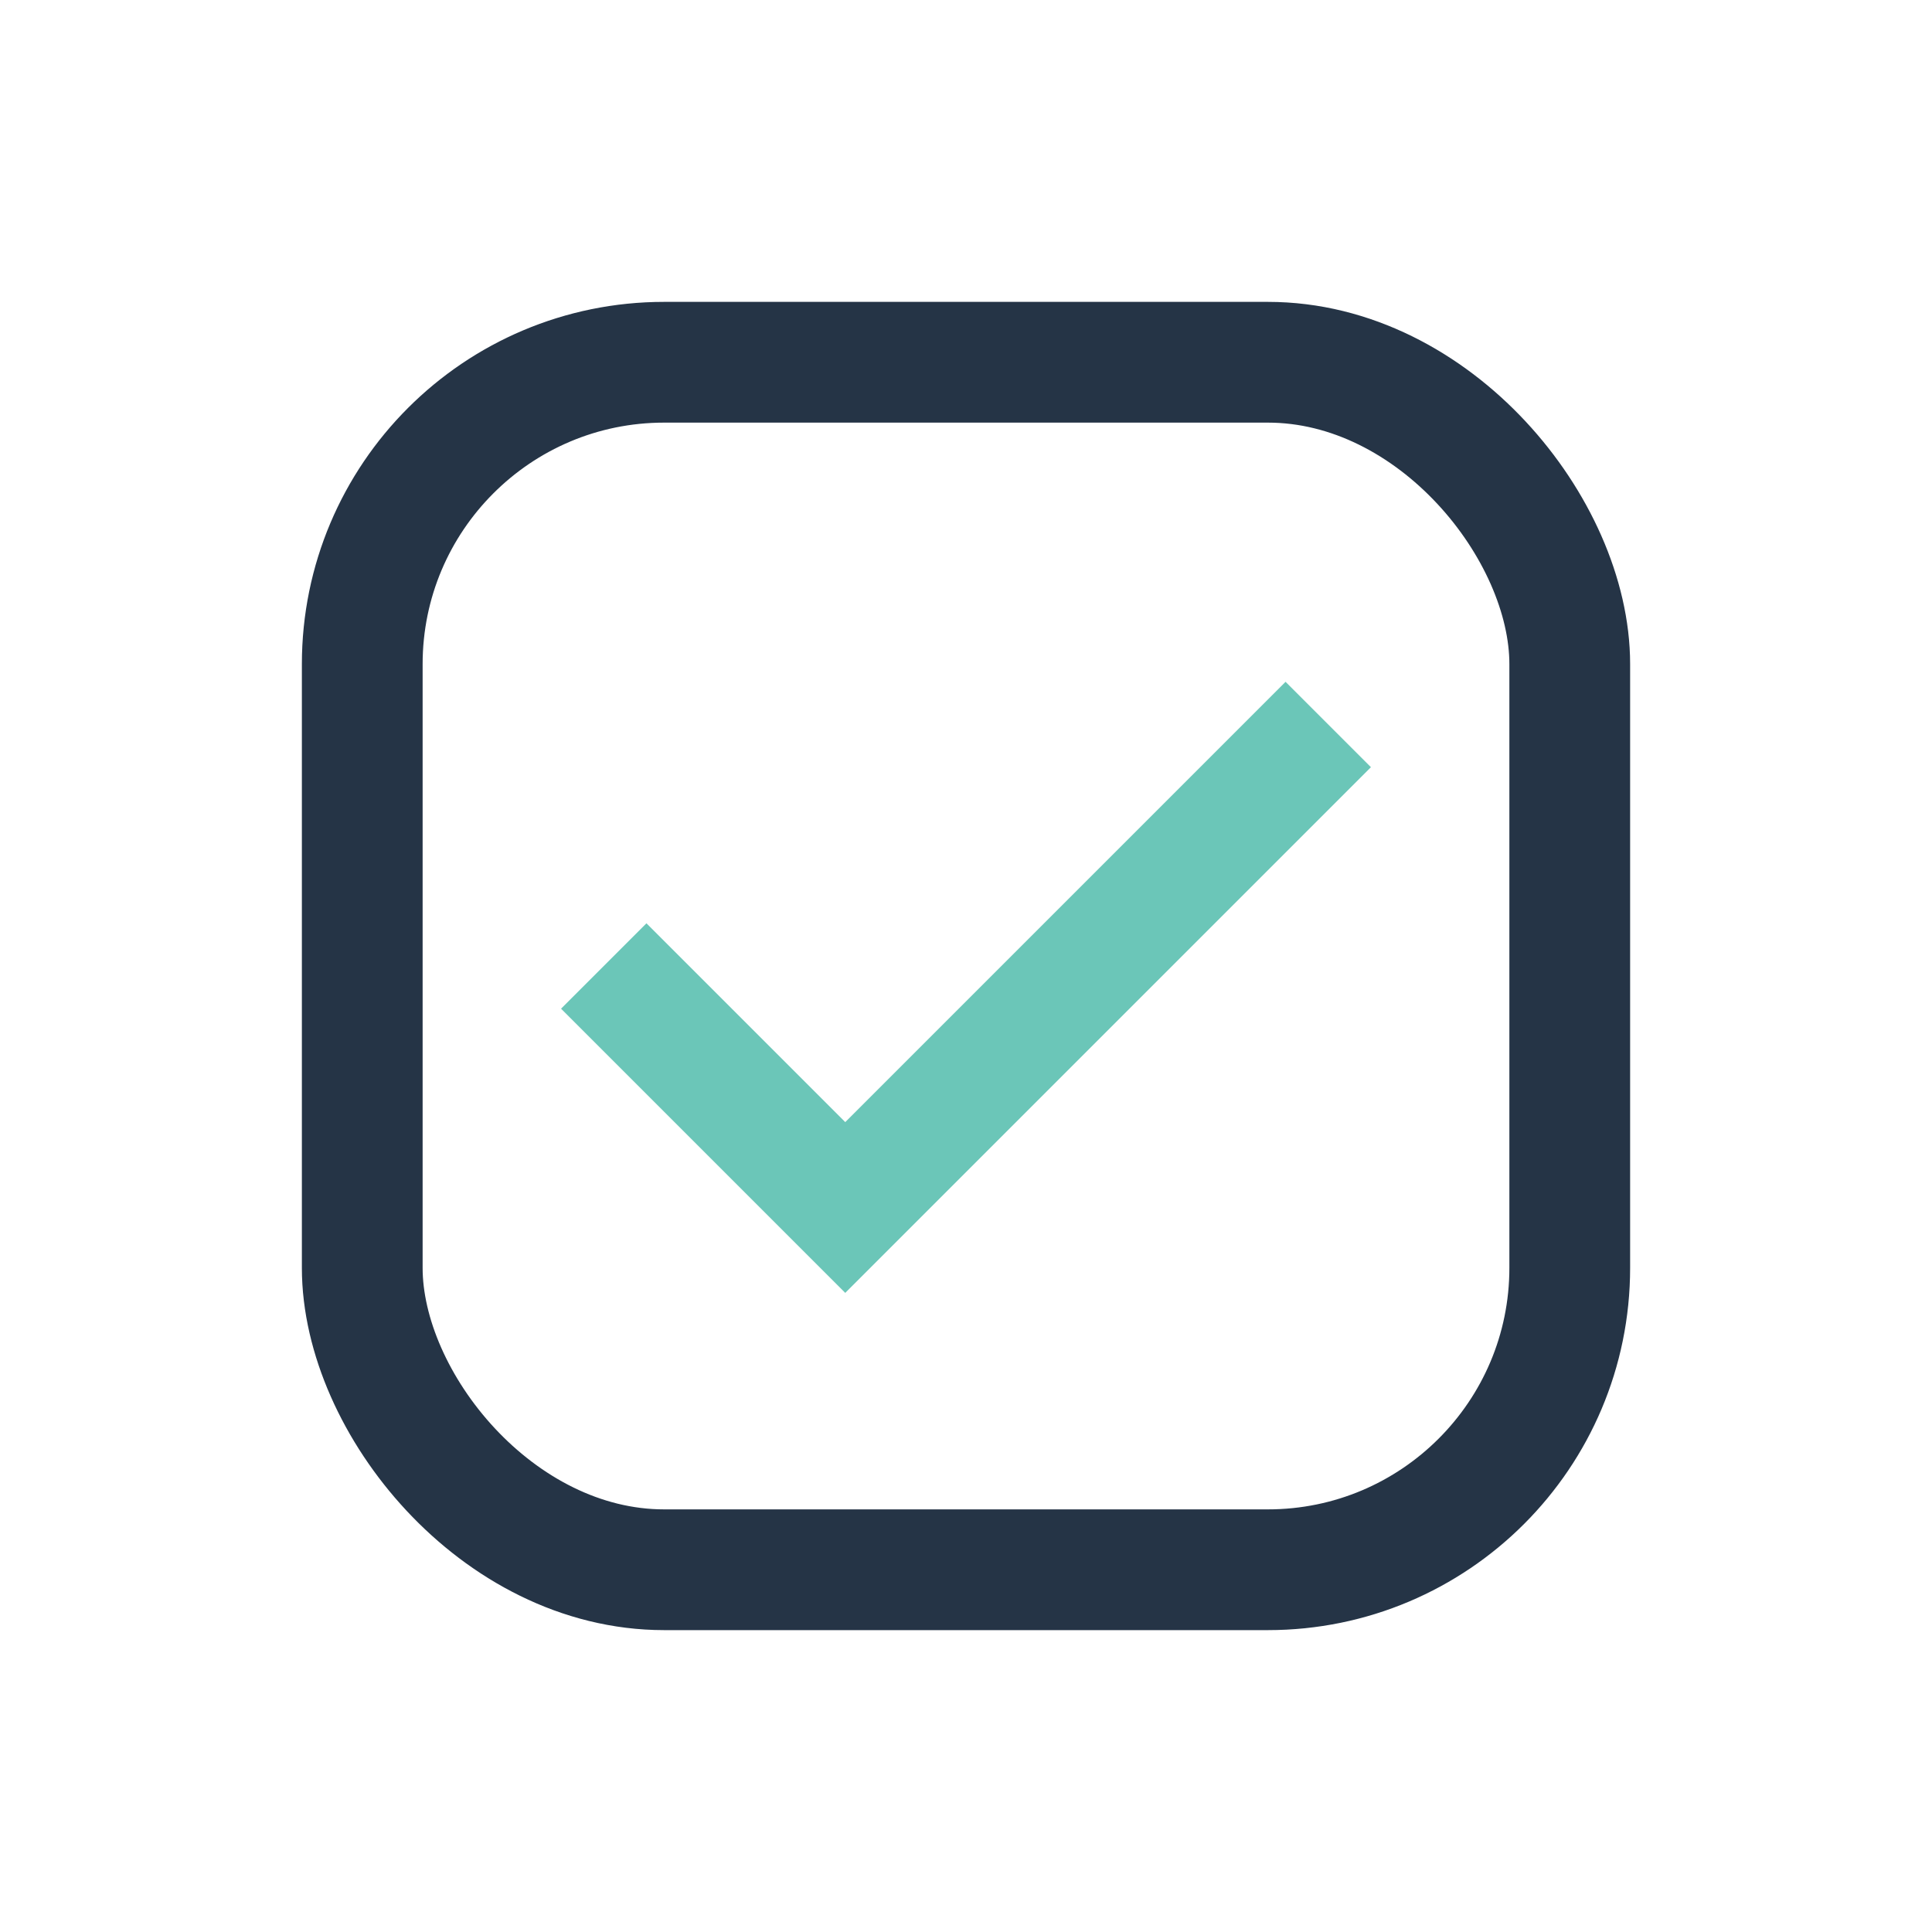 <?xml version="1.0" encoding="UTF-8"?>
<svg xmlns="http://www.w3.org/2000/svg" width="32" height="32" viewBox="0 0 32 32"><rect x="6" y="6" width="20" height="20" rx="5" fill="none" stroke="#253446" stroke-width="2"/><path d="M10 16l4 4 8-8" fill="none" stroke="#6BC6B8" stroke-width="2"/></svg>